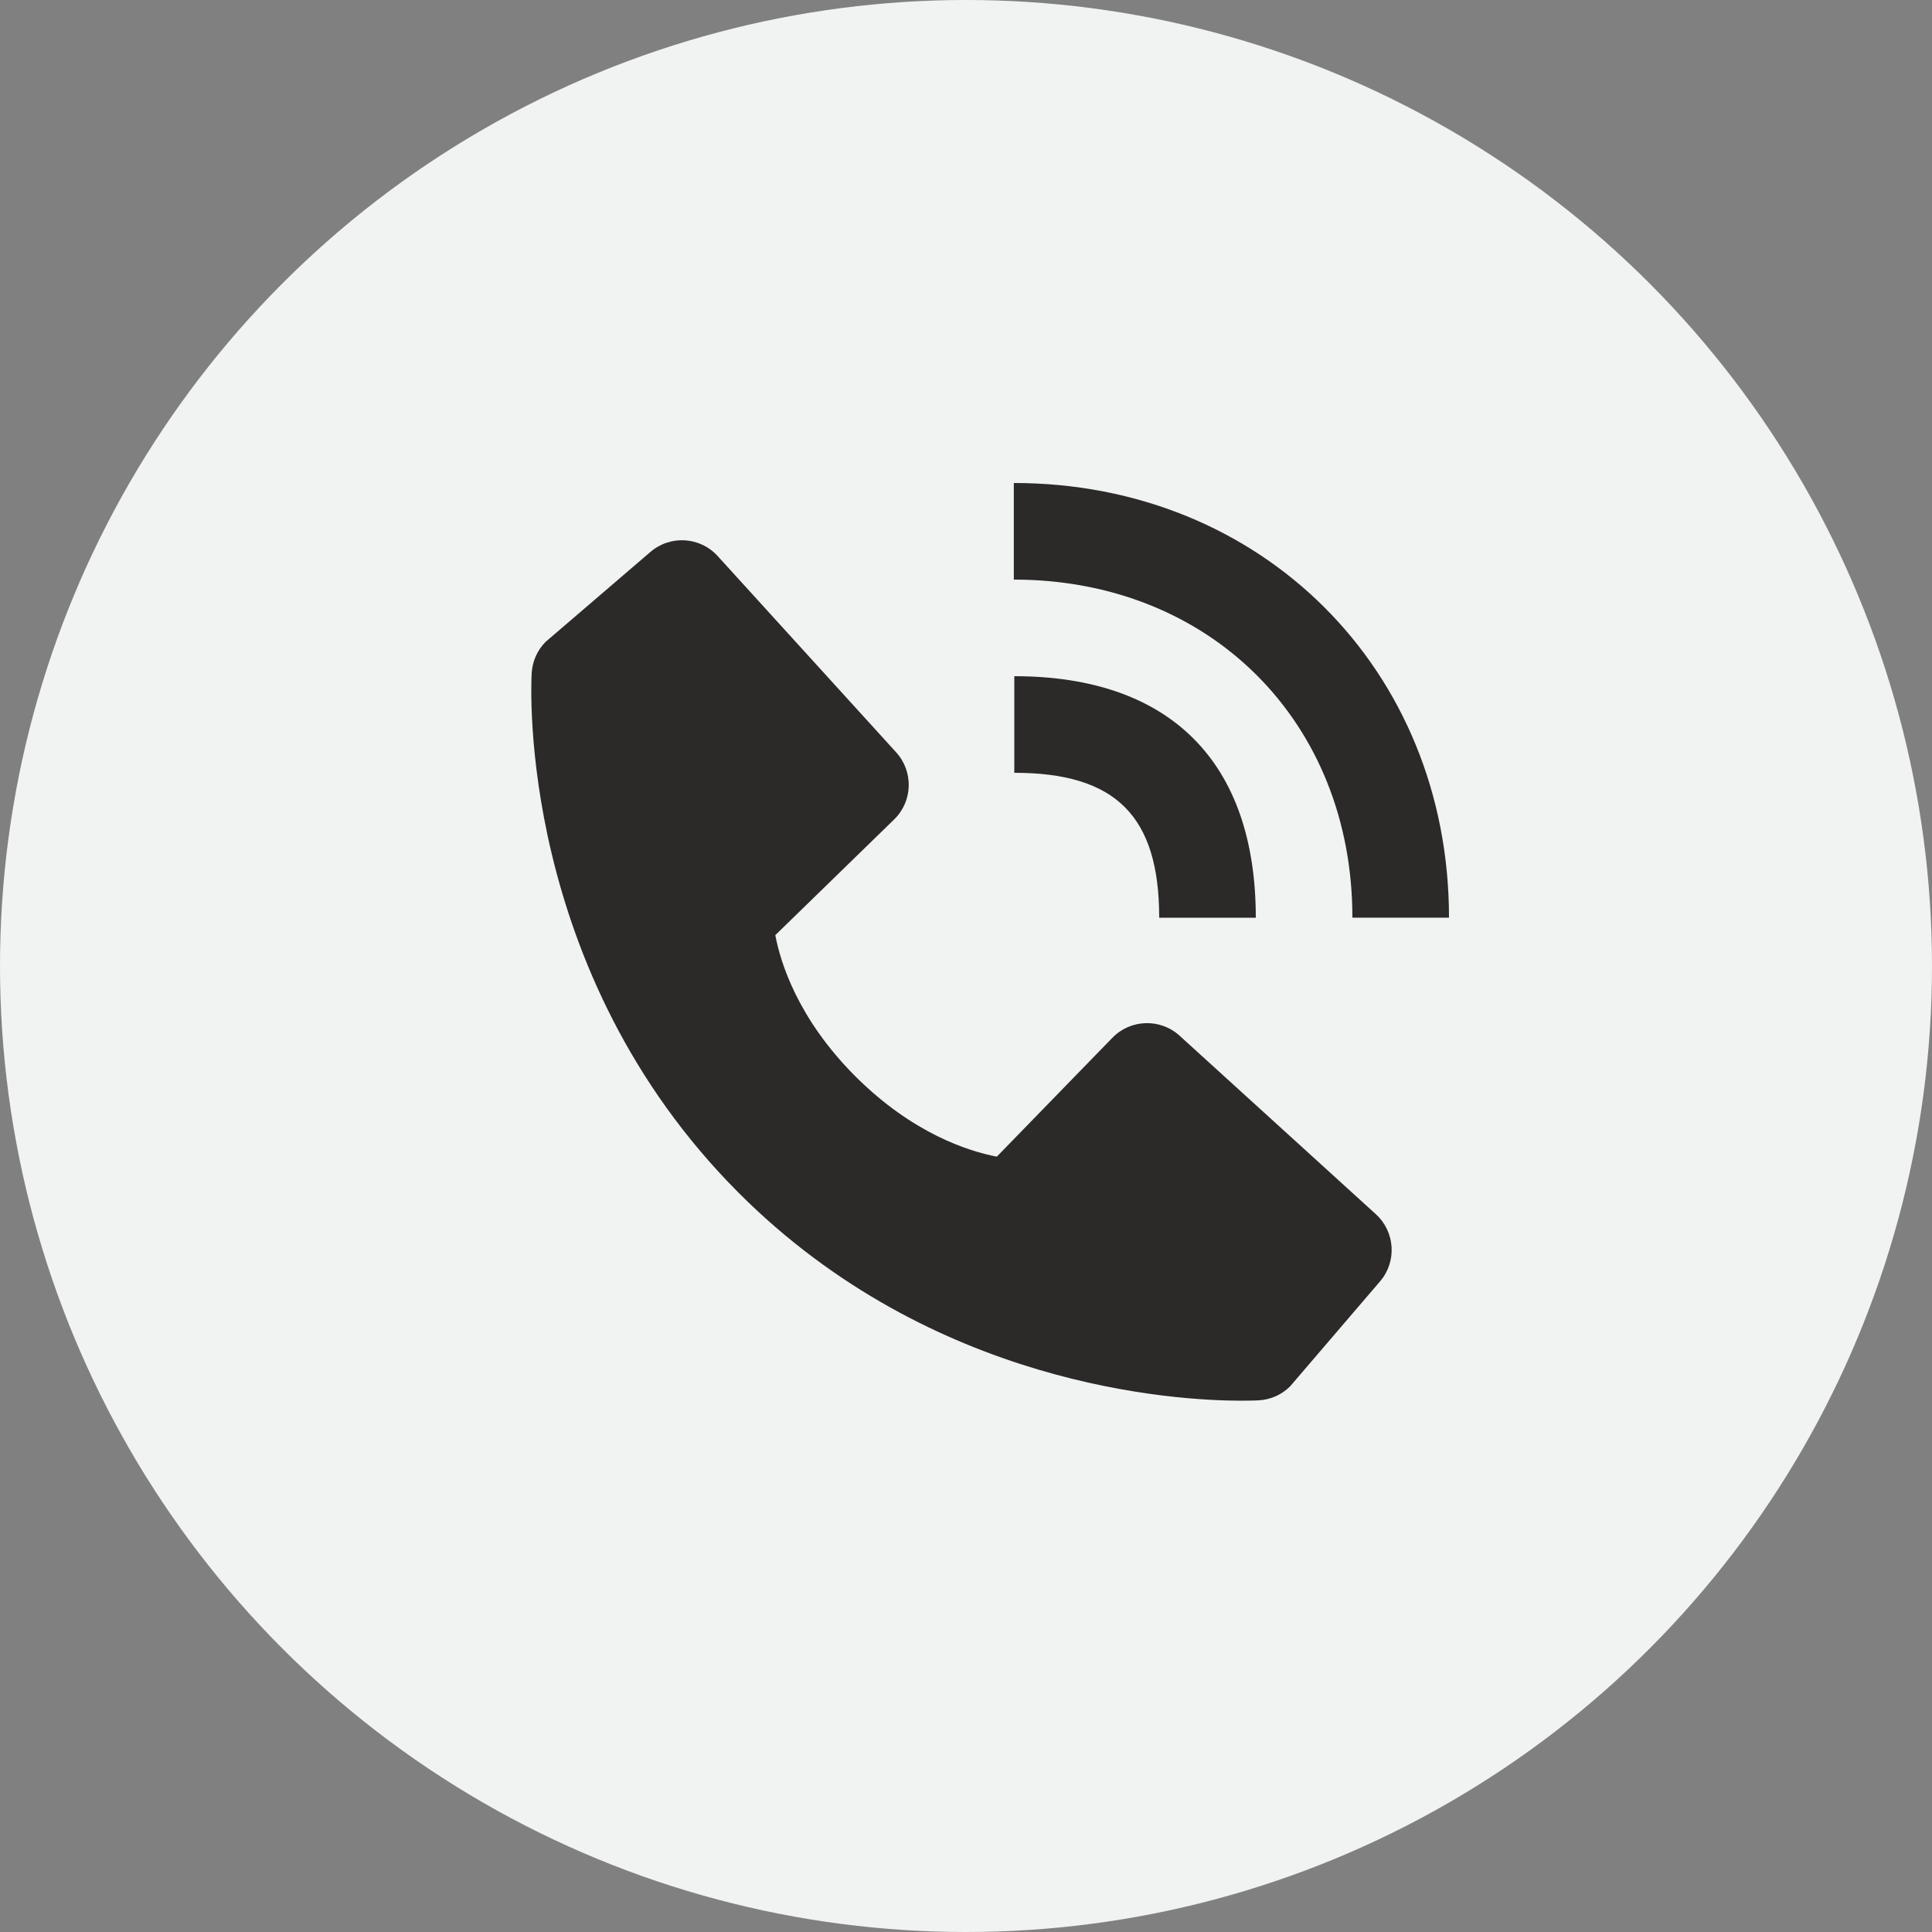 <?xml version="1.0" encoding="UTF-8"?> <svg xmlns="http://www.w3.org/2000/svg" width="40" height="40" viewBox="0 0 40 40" fill="none"><rect x="0" y="0" width="40" height="40" fill="#808080" stroke="none"/> <circle cx="20" cy="20" r="20" fill="#F1F2F2"></circle> <path d="M28 18.999H30C30 13.869 26.127 10 20.99 10V12C25.052 12 28 14.943 28 18.999Z" fill="#2B2A29"></path> <path d="M21 16C23.103 16 24 16.897 24 19H26C26 15.775 24.225 14 21 14V16ZM24.422 21.443C24.023 21.08 23.407 21.099 23.031 21.486L20.638 23.947C20.062 23.837 18.904 23.476 17.712 22.287C16.52 21.094 16.159 19.933 16.052 19.361L18.511 16.967C18.899 16.591 18.917 15.976 18.554 15.576L14.859 11.513C14.496 11.112 13.879 11.074 13.468 11.426L11.298 13.287C11.125 13.461 11.022 13.691 11.008 13.936C10.993 14.186 10.707 20.108 15.299 24.702C19.305 28.707 24.323 29 25.705 29C25.907 29 26.031 28.994 26.064 28.992C26.309 28.978 26.539 28.875 26.712 28.701L28.572 26.53C28.925 26.119 28.885 25.503 28.486 25.139L24.422 21.443Z" fill="#2B2A29"></path> </svg> 